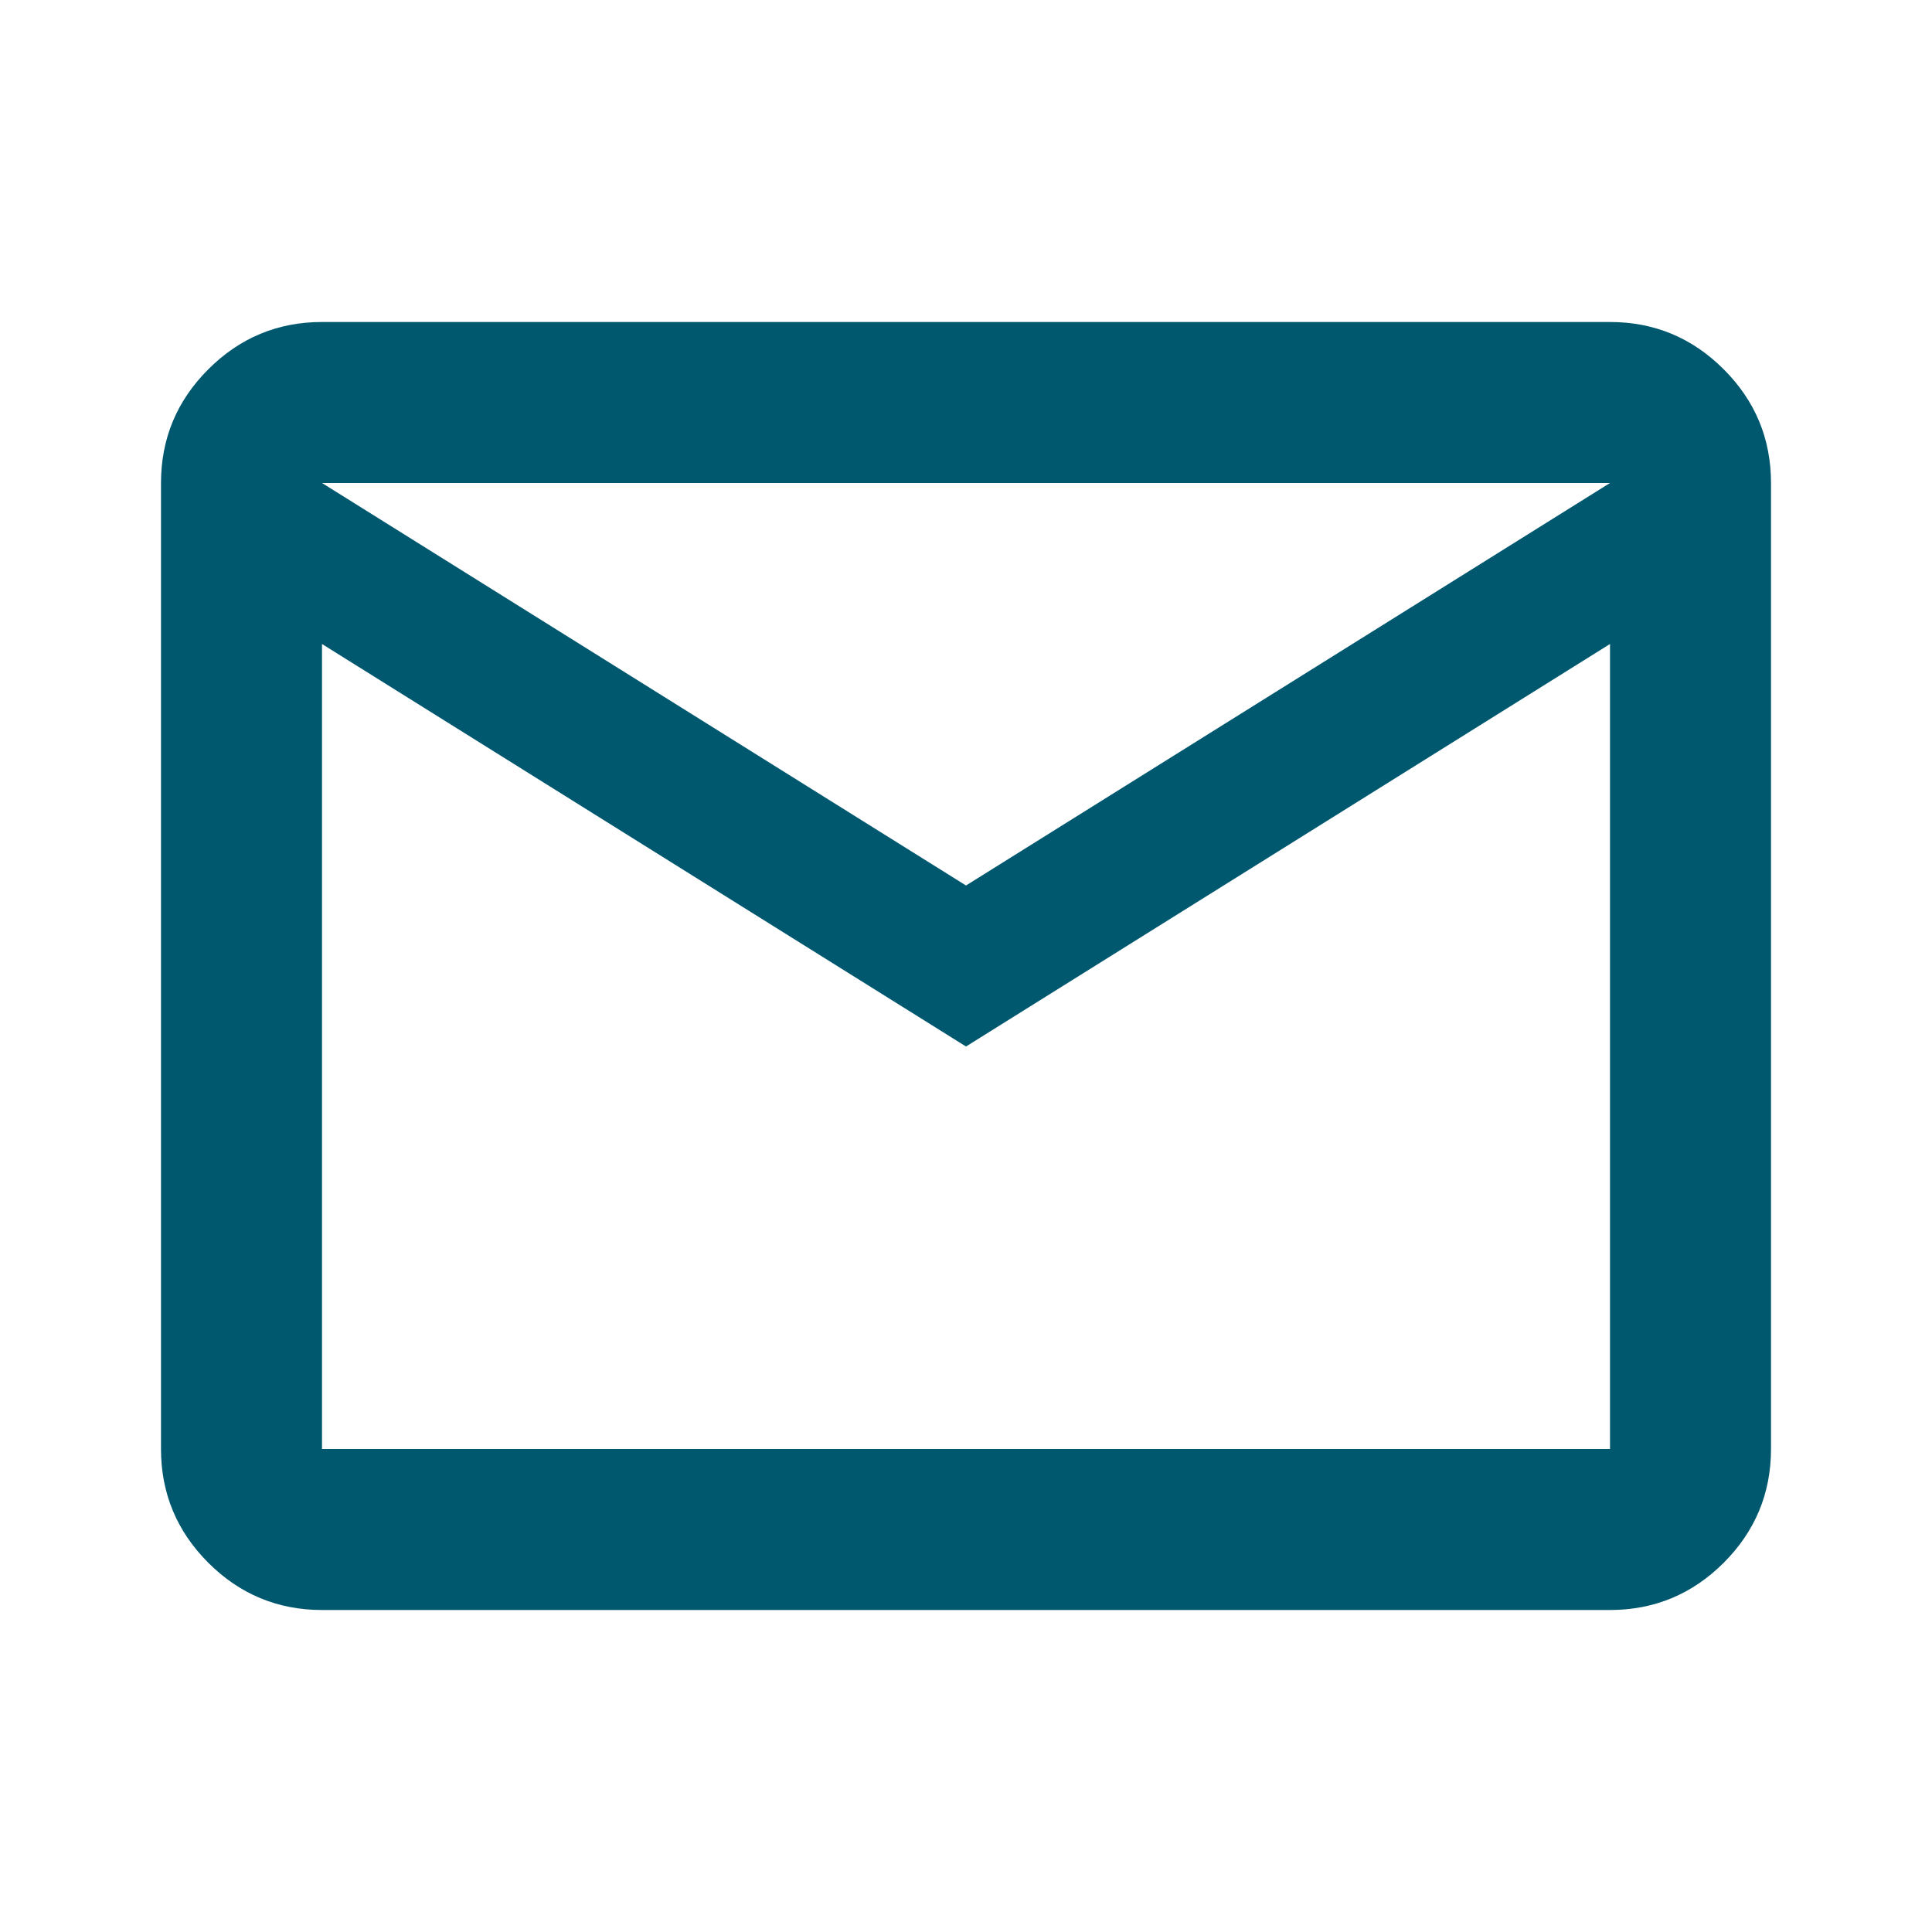 <svg width="24" height="24" viewBox="0 0 24 24" fill="none" xmlns="http://www.w3.org/2000/svg">
    <mask
        id="mask0_2706_68152"
        style="mask-type: alpha"
        maskUnits="userSpaceOnUse"
        x="0"
        y="0"
        width="24"
        height="24">
        <rect width="24" height="24" fill="#D9D9D9" />
    </mask>
    <g mask="url(#mask0_2706_68152)">
        <path
        d="M4 20C3.45 20 2.979 19.804 2.587 19.413C2.196 19.021 2 18.55 2 18V6C2 5.45 2.196 4.979 2.587 4.588C2.979 4.196 3.45 4 4 4H20C20.55 4 21.021 4.196 21.413 4.588C21.804 4.979 22 5.45 22 6V18C22 18.55 21.804 19.021 21.413 19.413C21.021 19.804 20.55 20 20 20H4ZM12 13L4 8V18H20V8L12 13ZM12 11L20 6H4L12 11ZM4 8V6V18V8Z"
        fill="#00586F" />
    </g>
</svg>